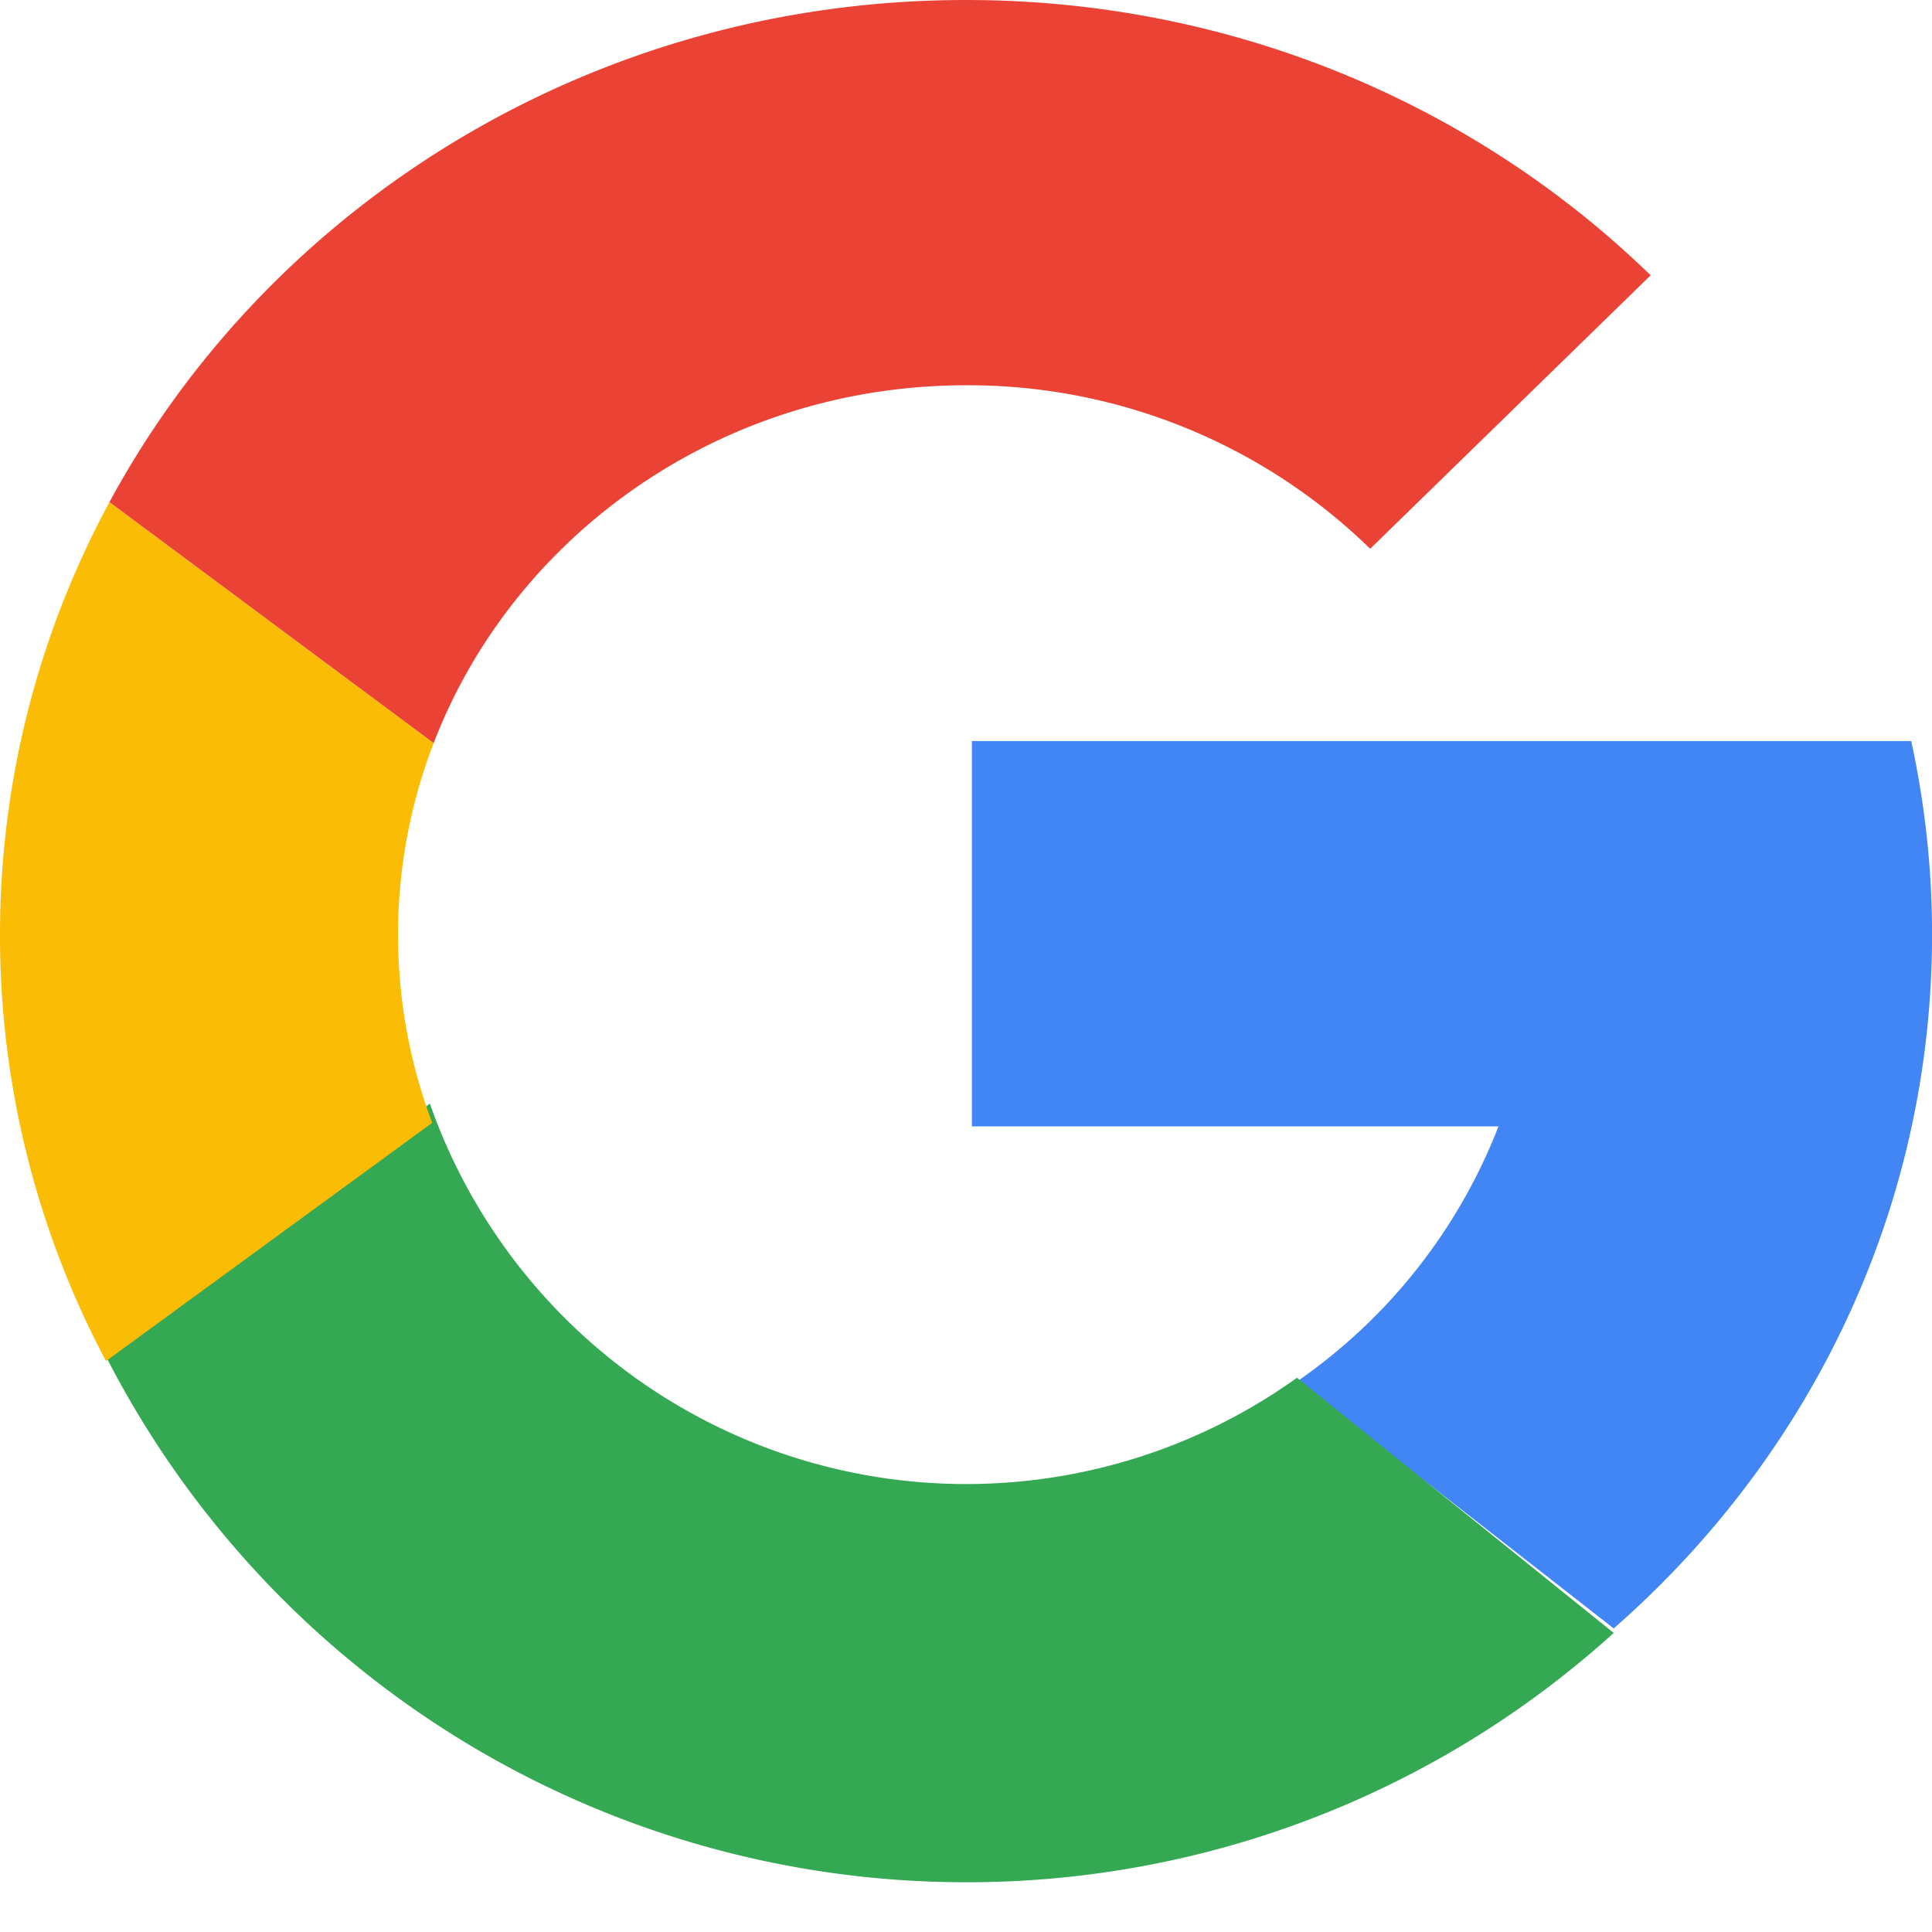 <svg xmlns="http://www.w3.org/2000/svg" xmlns:xlink="http://www.w3.org/1999/xlink" width="24" height="24" viewBox="0 0 24 24">
    <defs>
        <path id="a" d="M0 2.987L4.03-.142a7.058 7.058 0 0 0 10.772 3.406l3.934 3.17a11.956 11.956 0 0 1-8.045 3.097A12 12 0 0 1 0 2.987z"/>
        <path id="b" d="M1.36.015l4.027 2.994a6.617 6.617 0 0 0-.442 2.382c0 .82.15 1.607.424 2.335l-4.052 2.96A11.263 11.263 0 0 1 0 5.392C0 3.451.492 1.622 1.36.015z"/>
        <path id="c" d="M4.049 9.231L.022 6.237C2.027 2.53 6.04 0 10.662 0c3.324 0 6.332 1.308 8.505 3.42l-3.484 3.397a7.15 7.15 0 0 0-5.021-2.031c-3.03 0-5.615 1.85-6.613 4.445z"/>
    </defs>
    <g fill="none" fill-rule="evenodd">
        <path fill="#4285F4" d="M20.046 20.229l-3.931-3.07a6.878 6.878 0 0 0 2.5-3.167h-6.542V9.206h11.669a11.3 11.3 0 0 1 .194 3.614c-.313 2.93-1.751 5.537-3.89 7.409z"/>
        <use fill="#34A853" transform="translate(1.31 13.851)" xlink:href="#a"/>
        <use fill="#FBBC05" transform="translate(0 6.222)" xlink:href="#b"/>
        <use fill="#EA4335" transform="translate(1.338)" xlink:href="#c"/>
    </g>
</svg>
